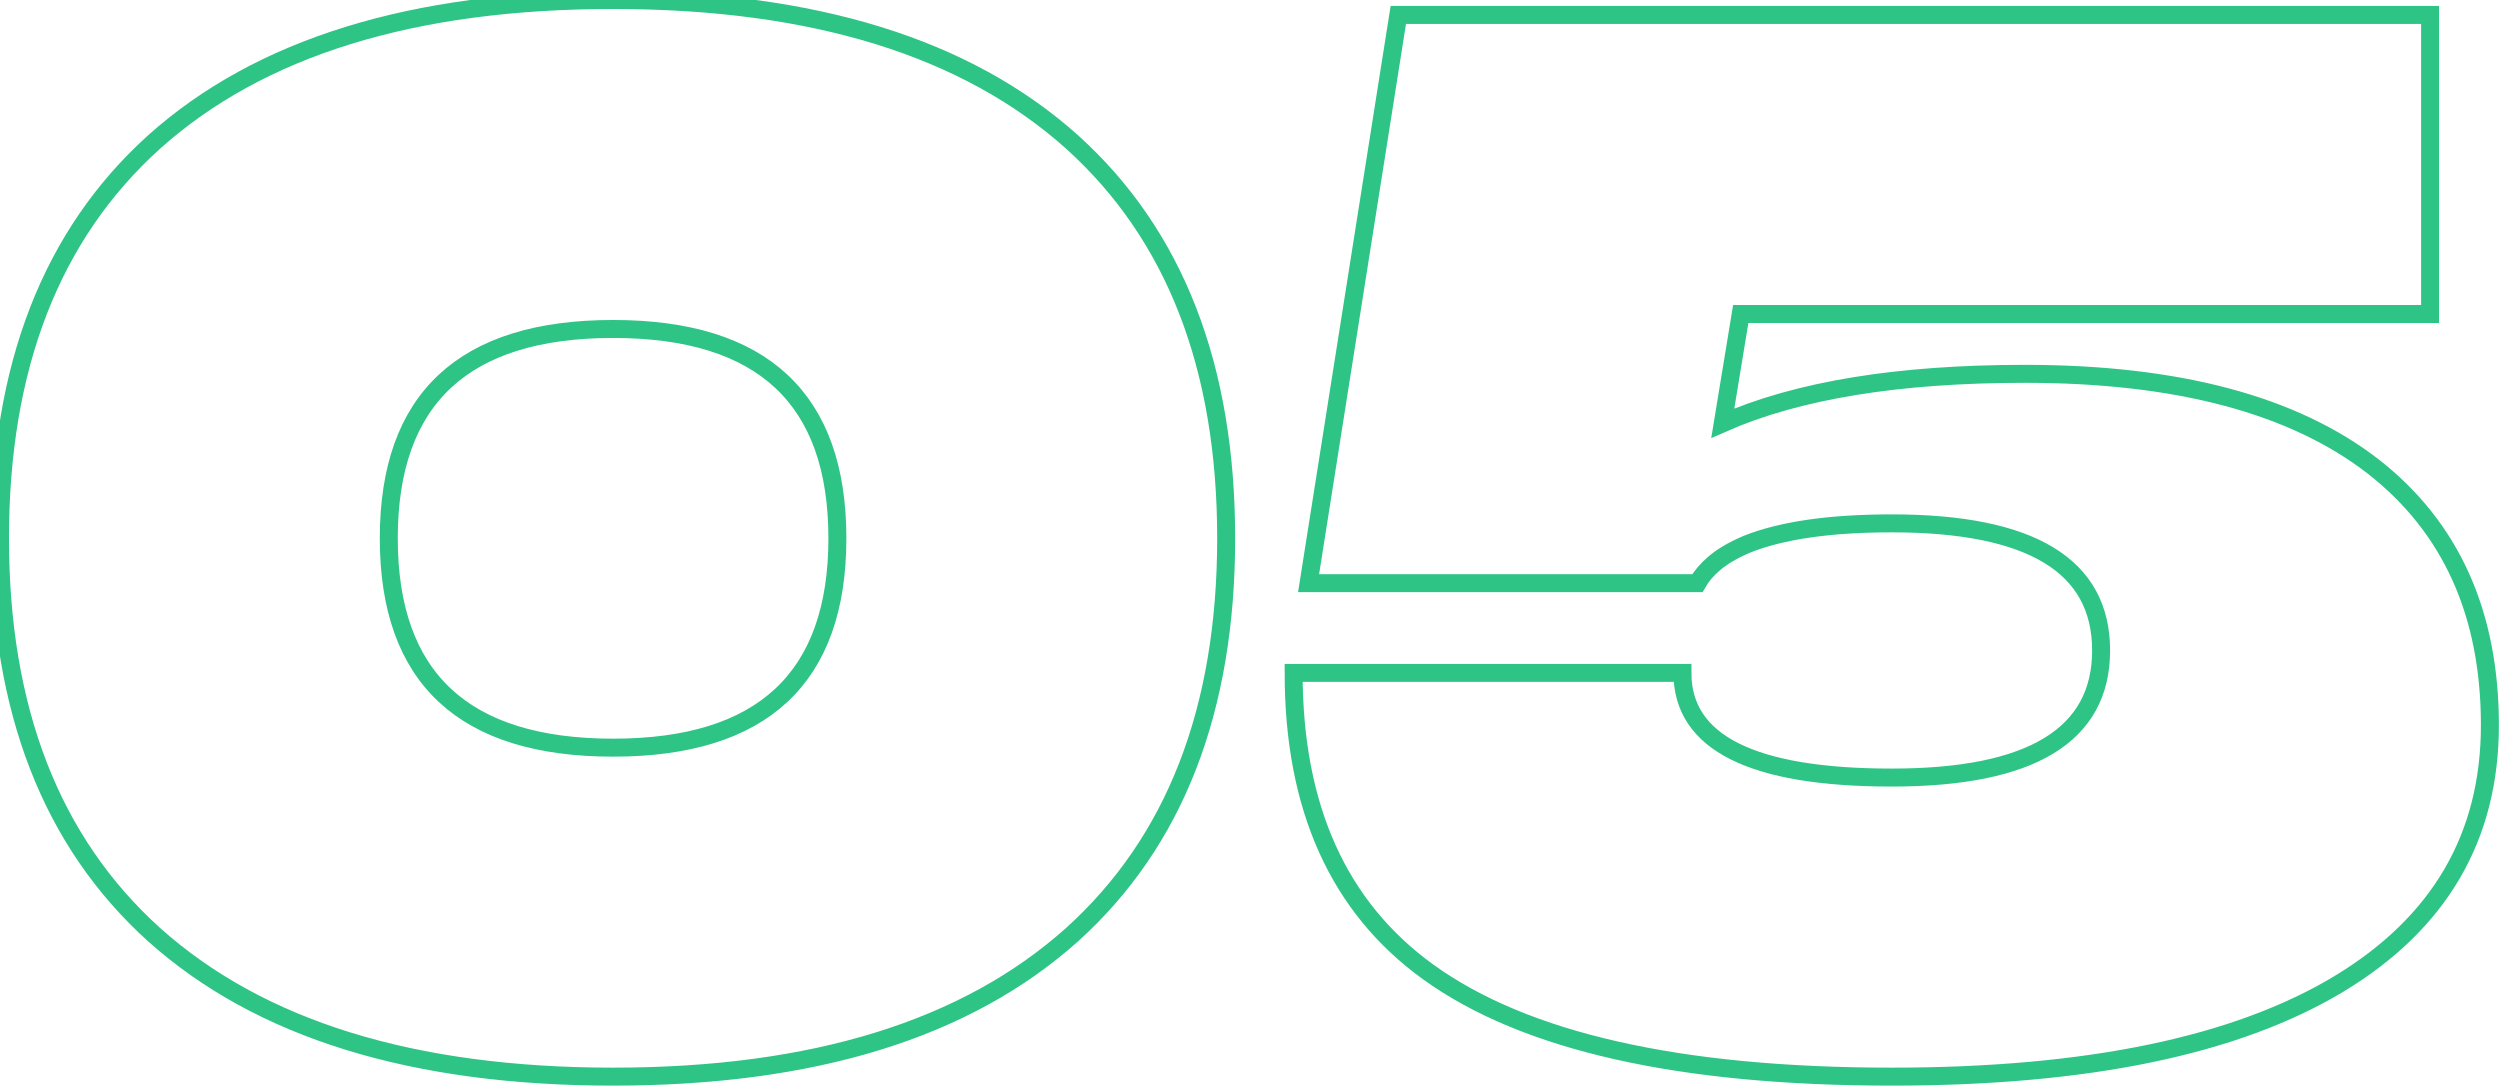 <?xml version="1.0" encoding="UTF-8"?> <svg xmlns="http://www.w3.org/2000/svg" width="214" height="93" viewBox="0 0 214 93" fill="none"> <path d="M33.28 46.08C33.28 58.027 39.68 64 52.48 64C65.28 64 71.68 58.027 71.68 46.08C71.68 34.133 65.28 28.16 52.48 28.16C39.68 28.16 33.28 34.133 33.28 46.08ZM13.184 12.16C22.229 4.053 35.328 0 52.48 0C69.632 0 82.731 4.053 91.776 12.16C100.565 20.096 104.96 31.403 104.96 46.08C104.96 60.757 100.565 72.064 91.776 80C82.731 88.107 69.632 92.16 52.48 92.16C35.328 92.16 22.229 88.107 13.184 80C4.395 72.064 0 60.757 0 46.08C0 31.403 4.395 20.096 13.184 12.16ZM147.471 36.224C153.871 33.408 162.49 32 173.327 32C186.383 32 196.324 34.645 203.151 39.936C209.807 45.141 213.135 52.523 213.135 62.08C213.135 71.637 208.826 79.019 200.207 84.224C191.418 89.515 178.66 92.16 161.935 92.16C143.759 92.16 130.532 89.173 122.255 83.2C114.575 77.653 110.735 69.12 110.735 57.6H144.015C144.015 63.573 149.988 66.56 161.935 66.56C173.882 66.56 179.855 62.933 179.855 55.68C179.855 48.427 173.882 44.8 161.935 44.8C156.644 44.8 152.506 45.397 149.519 46.592C148.324 47.104 147.386 47.659 146.703 48.256C146.106 48.768 145.636 49.323 145.295 49.92H112.015L119.695 1.28H208.015V26.88H149.007L147.471 36.224Z" stroke="#2EC485" stroke-width="1.539"></path> </svg> 